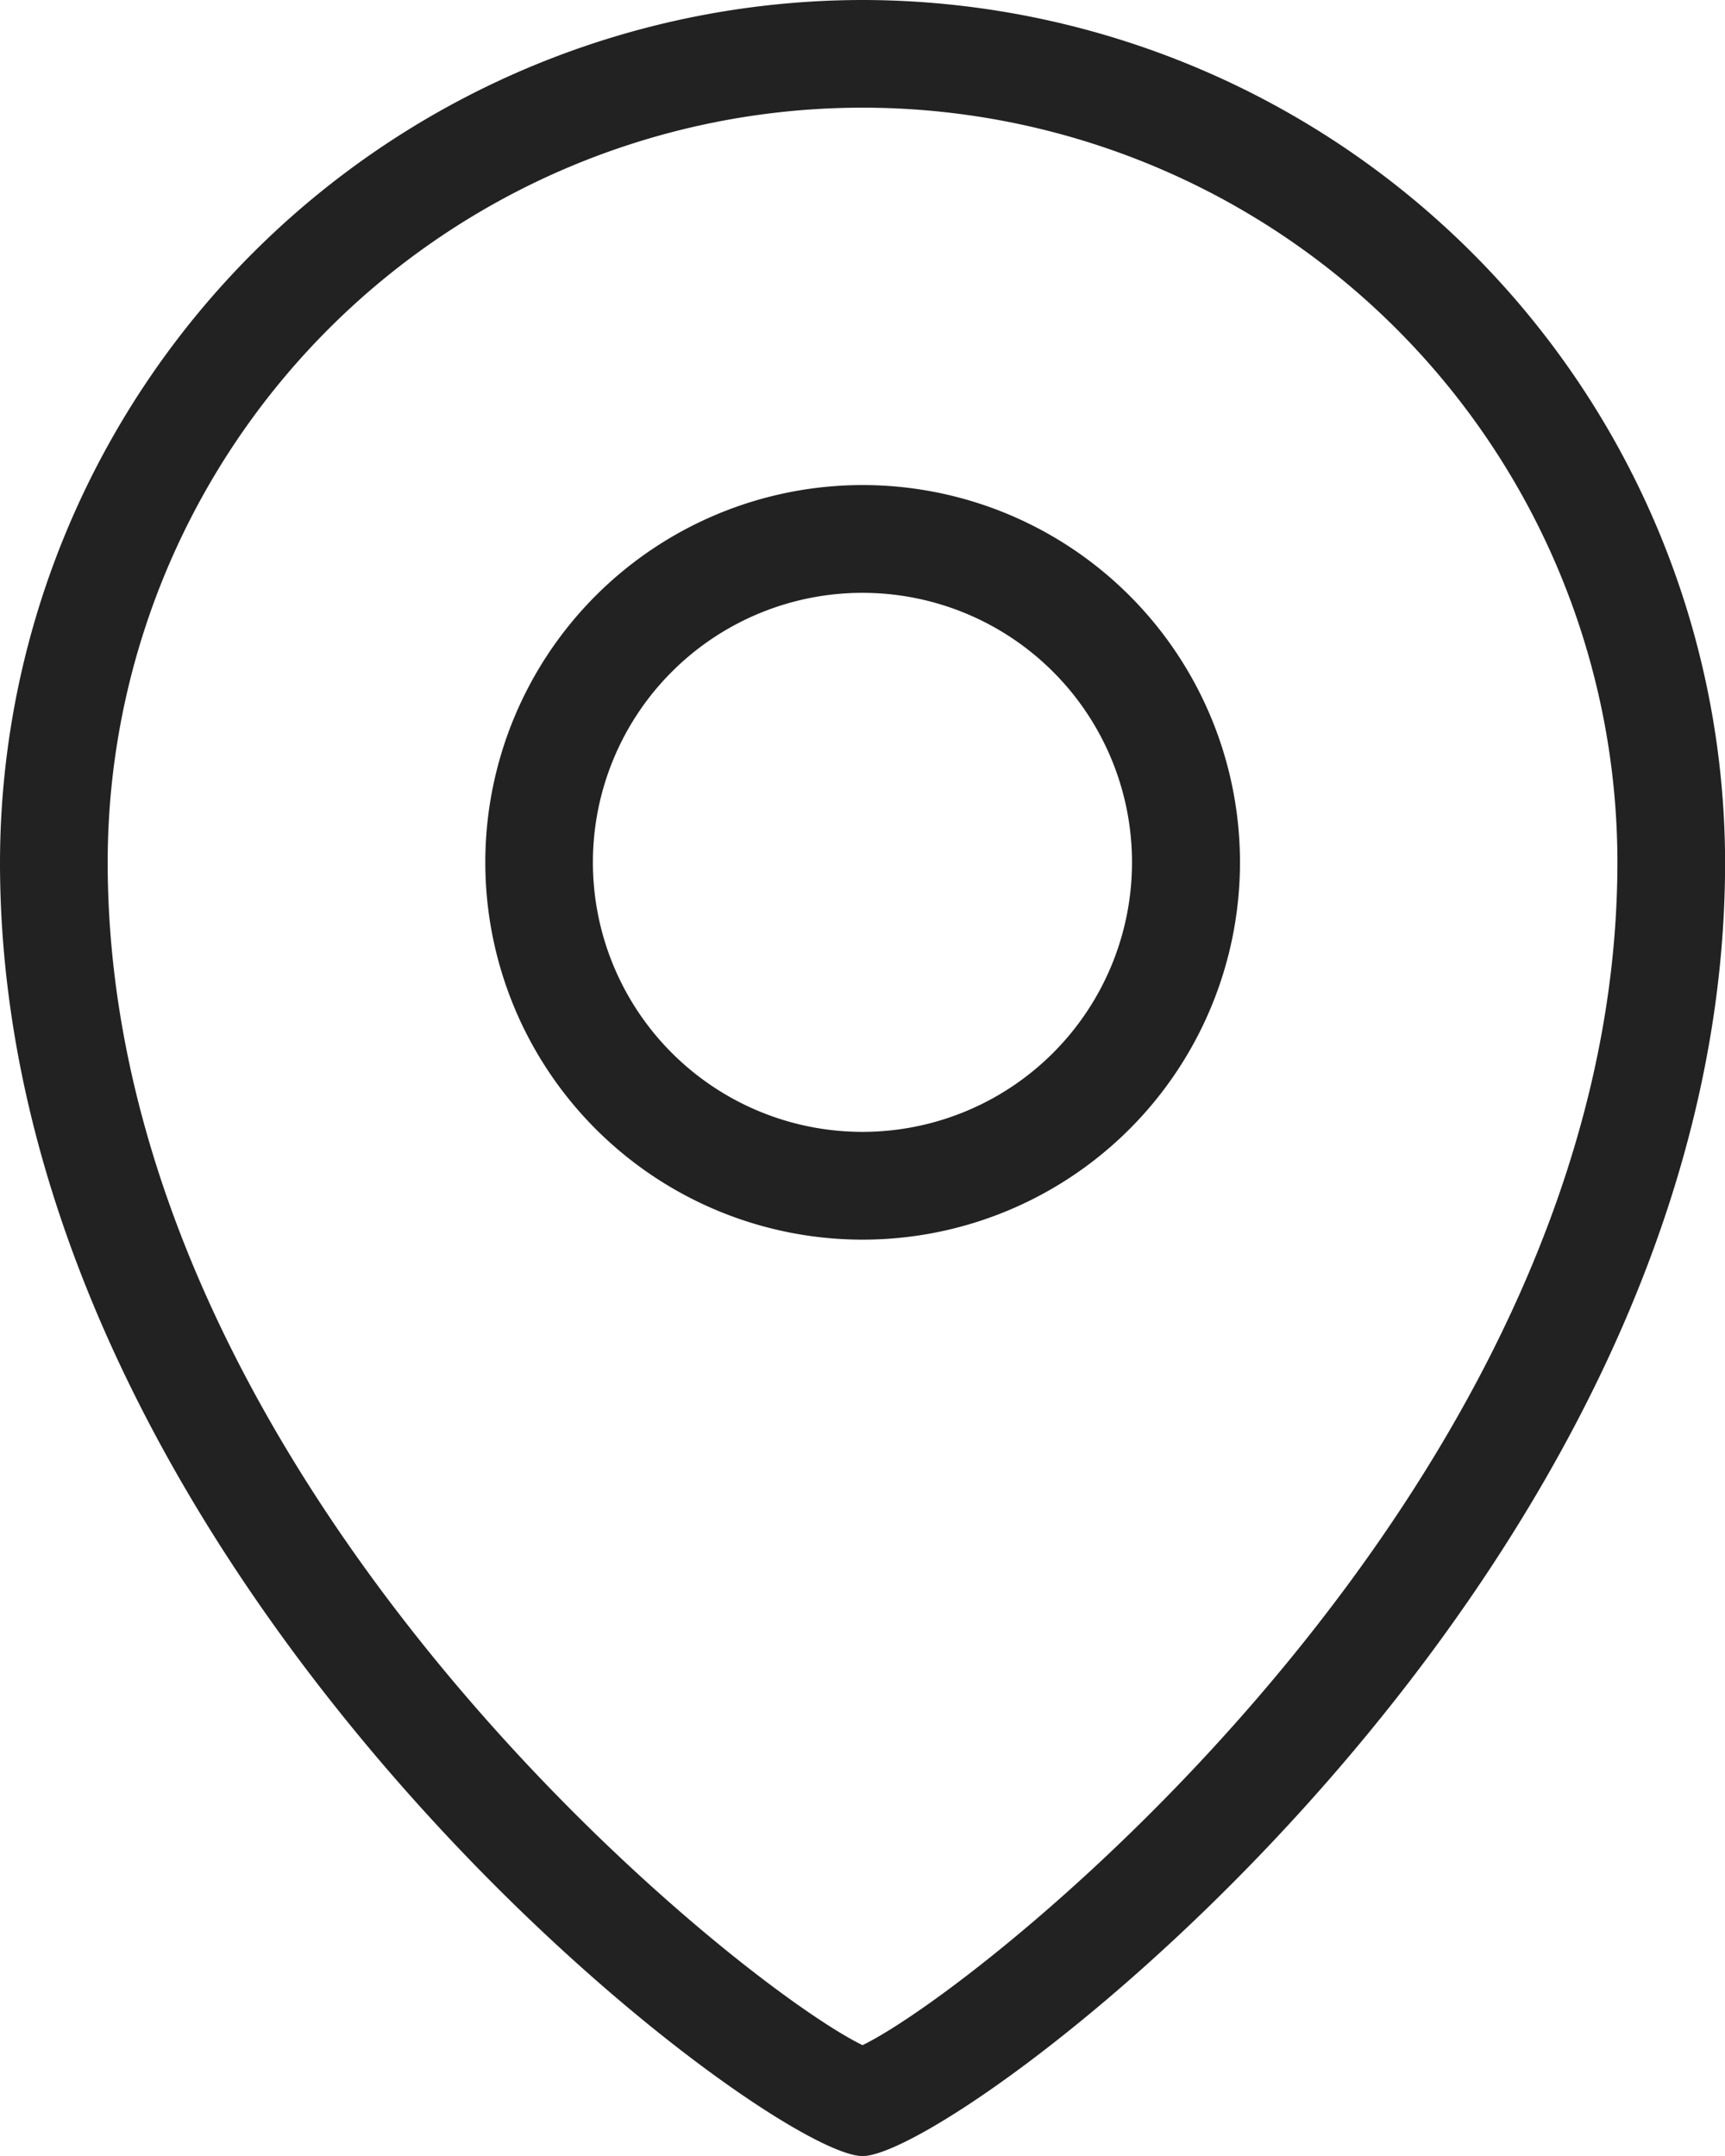 <svg xmlns="http://www.w3.org/2000/svg" width="18.053" height="22.566" viewBox="0 0 18.053 22.566">
  <g id="Location_pin_marker" data-name="Location, pin, marker" transform="translate(-8 -4)">
    <path id="Path_13450" data-name="Path 13450" d="M17.027,4A9.037,9.037,0,0,0,8,13.027c0,7.509,8.013,13.54,9.027,13.54s9.027-6.031,9.027-13.54A9.037,9.037,0,0,0,17.027,4Zm0,21.406c-1.3-.631-7.9-5.893-7.9-12.379a7.9,7.9,0,1,1,15.8,0C24.925,19.513,18.325,24.775,17.027,25.406Z" fill="#222"/>
    <path id="Path_13451" data-name="Path 13451" d="M20.949,13A3.949,3.949,0,1,0,24.9,16.949,3.949,3.949,0,0,0,20.949,13Zm0,6.77a2.821,2.821,0,1,1,2.821-2.821A2.821,2.821,0,0,1,20.949,19.77Z" transform="translate(-3.923 -3.923)" fill="#222"/>
  </g>
</svg>
